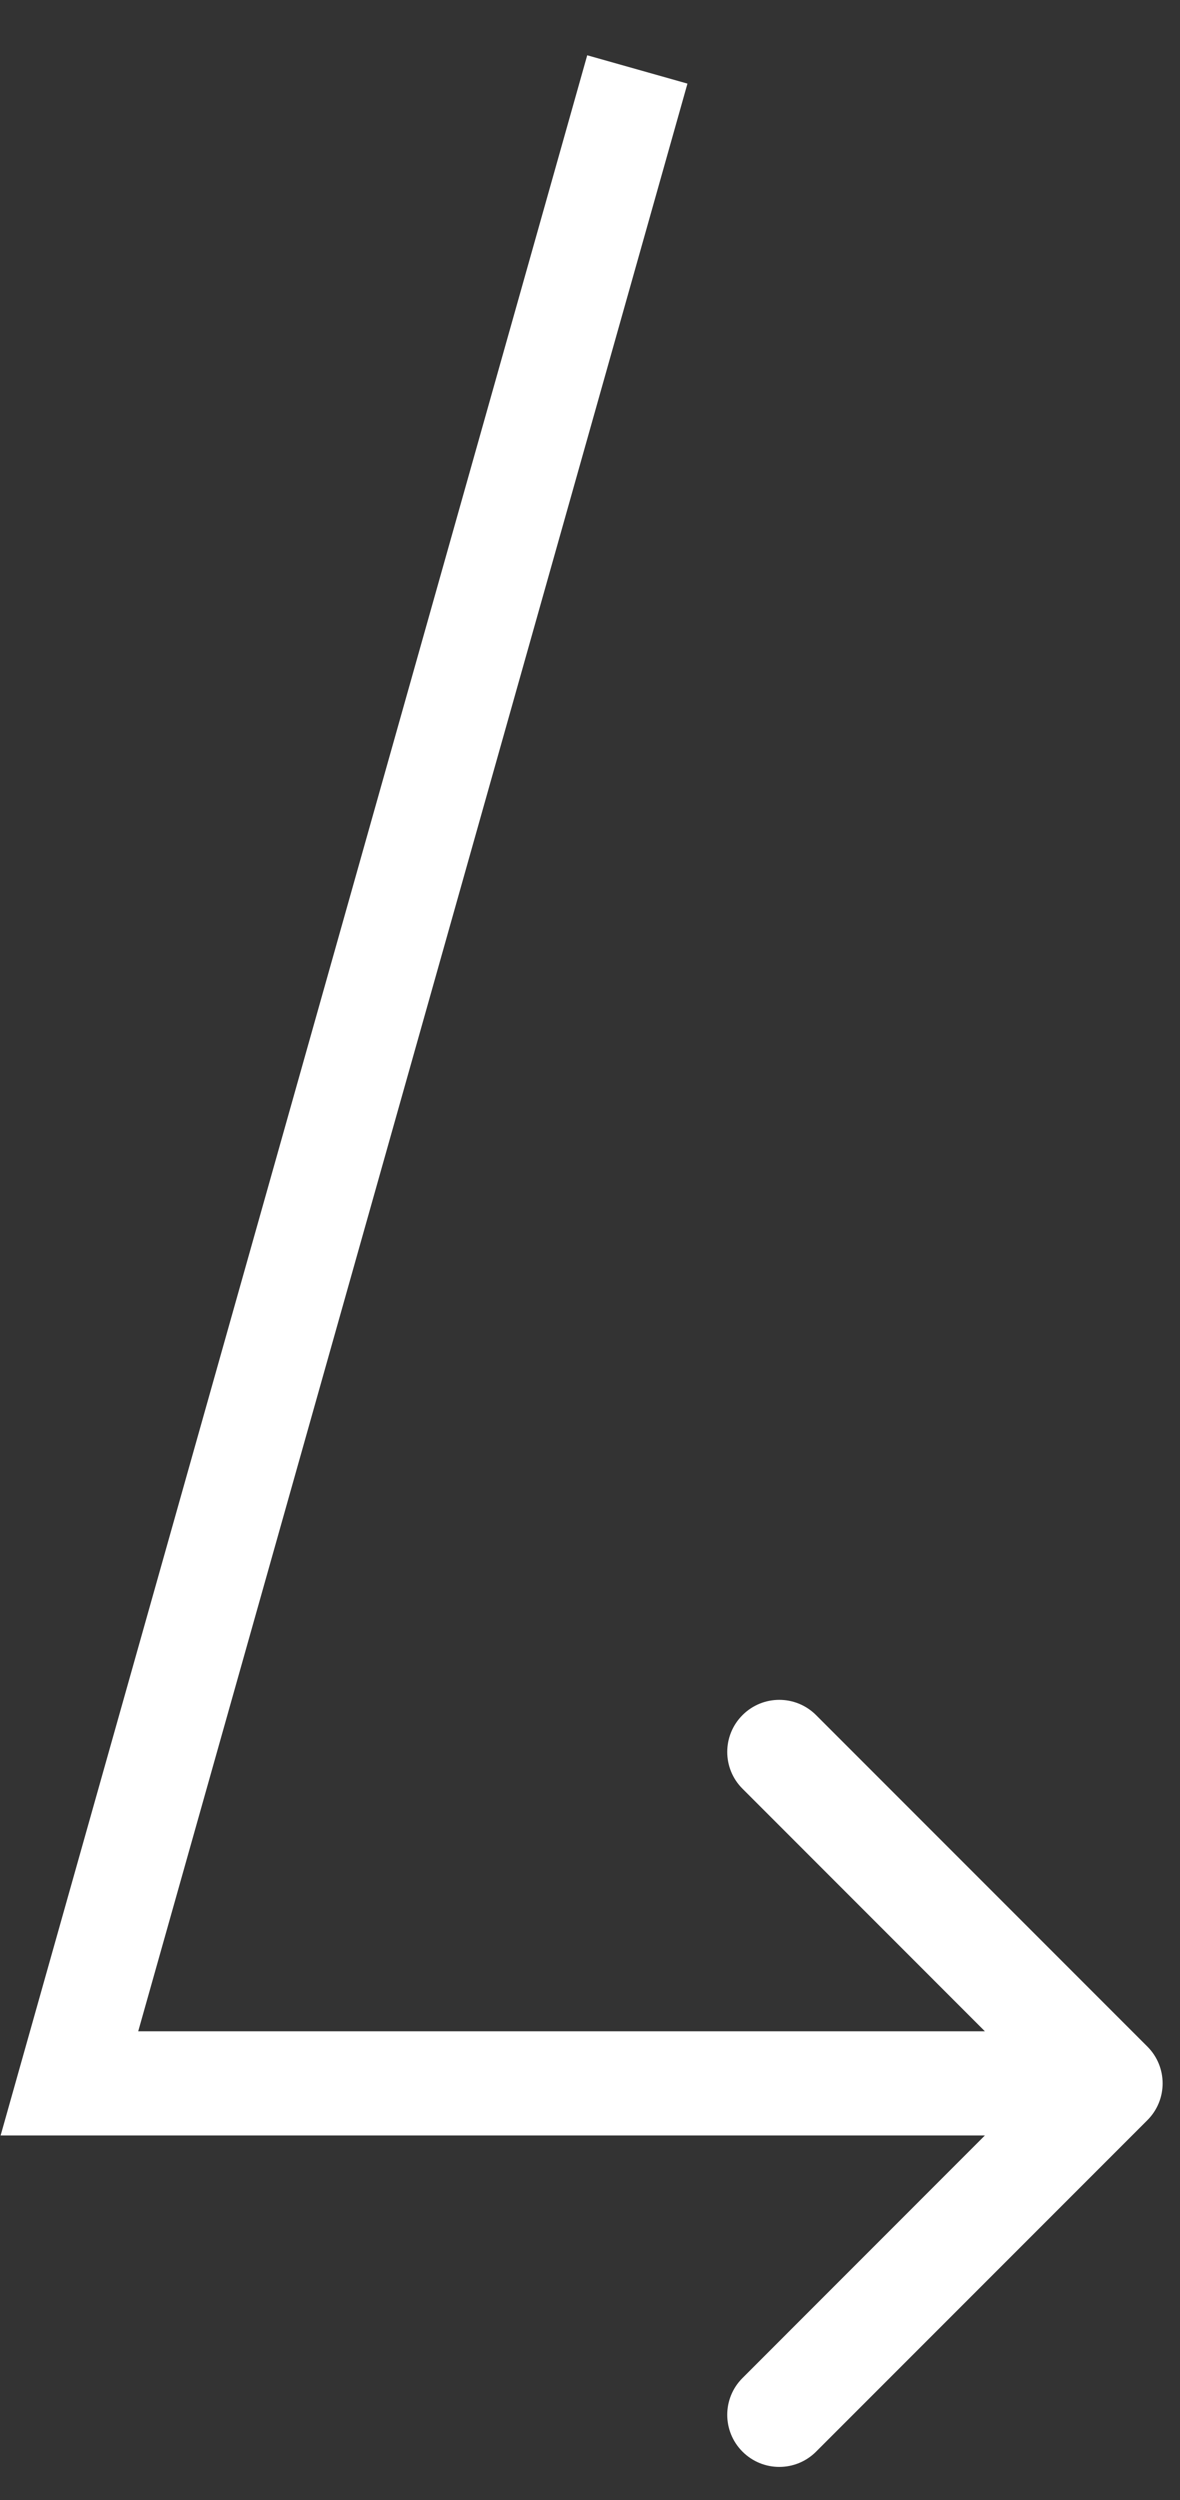 <svg width="17" height="36" viewBox="0 0 17 36" fill="none" xmlns="http://www.w3.org/2000/svg">
<rect x="0" y="0" width="17" height="36" fill="#333333" stroke="none"/>
<path d="M1 30L0.278 29.796L0.009 30.75H1V30ZM16.53 30.53C16.823 30.237 16.823 29.763 16.53 29.47L11.757 24.697C11.464 24.404 10.99 24.404 10.697 24.697C10.404 24.99 10.404 25.465 10.697 25.757L14.939 30L10.697 34.243C10.404 34.535 10.404 35.01 10.697 35.303C10.99 35.596 11.464 35.596 11.757 35.303L16.53 30.53ZM9.182 1L8.46 0.796L0.278 29.796L1 30L1.722 30.204L9.904 1.204L9.182 1ZM1 30V30.75H16V30V29.25H1V30Z" fill="white"/>
</svg>
